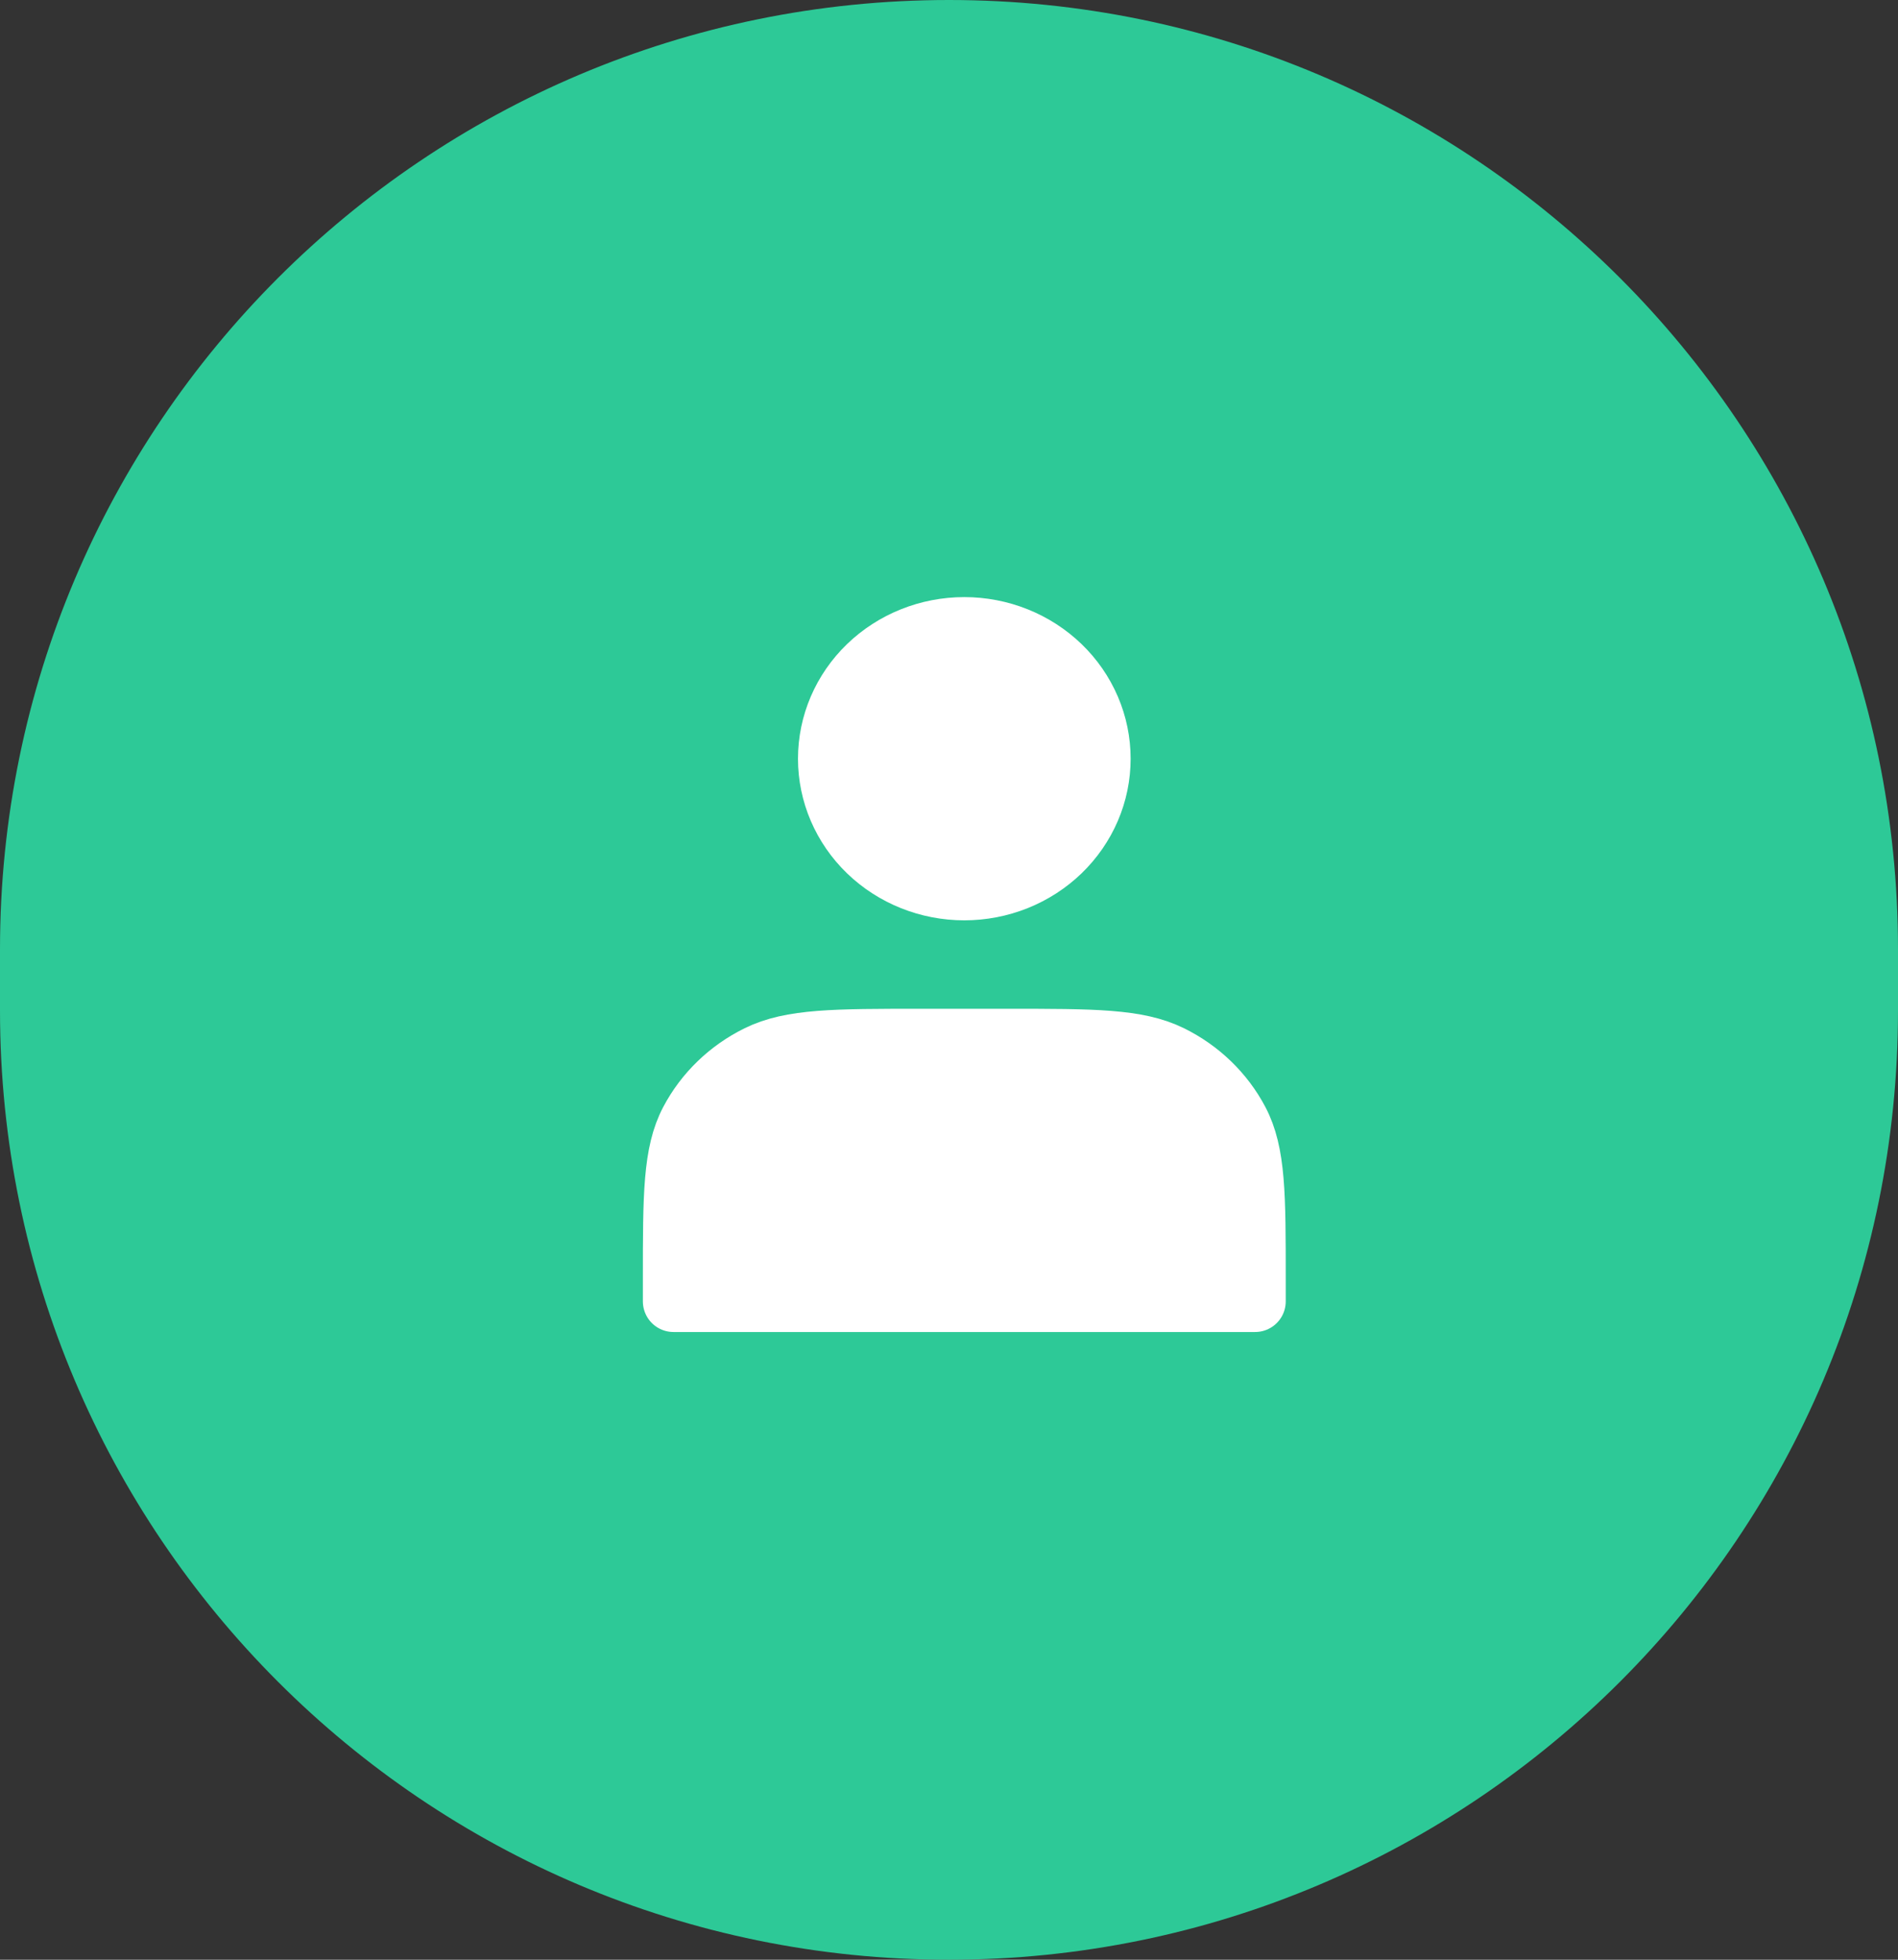 <svg width="62" height="64" viewBox="0 0 62 64" fill="none" xmlns="http://www.w3.org/2000/svg">
<rect x="0" y="0" width="62" height="64" fill="#333333" stroke="none"/>
<path d="M1 31C1 14.431 14.431 1 31 1C47.569 1 61 14.431 61 31V33C61 49.569 47.569 63 31 63C14.431 63 1 49.569 1 33V31Z" fill="#2DC997"/>
<path d="M1 31C1 14.431 14.431 1 31 1C47.569 1 61 14.431 61 31V33C61 49.569 47.569 63 31 63C14.431 63 1 49.569 1 33V31Z" stroke="#2DC997" stroke-width="2"/>
<path d="M31.5 29.056C32.082 29.056 32.659 28.945 33.197 28.73C33.734 28.515 34.223 28.2 34.635 27.803C35.047 27.405 35.373 26.934 35.596 26.415C35.819 25.896 35.933 25.34 35.933 24.778C35.933 24.216 35.819 23.66 35.596 23.141C35.373 22.622 35.047 22.15 34.635 21.753C34.223 21.356 33.734 21.041 33.197 20.826C32.659 20.611 32.082 20.5 31.5 20.5C30.324 20.5 29.197 20.951 28.365 21.753C27.534 22.555 27.067 23.643 27.067 24.778C27.067 25.912 27.534 27 28.365 27.803C29.197 28.605 30.324 29.056 31.5 29.056ZM22 41.767V42.5H41V41.767C41 39.029 41 37.66 40.448 36.614C39.962 35.694 39.187 34.946 38.234 34.477C37.149 33.944 35.731 33.944 32.893 33.944H30.107C27.269 33.944 25.851 33.944 24.766 34.477C23.813 34.946 23.038 35.694 22.552 36.614C22 37.66 22 39.029 22 41.767Z" fill="white" stroke="white" stroke-width="2" stroke-linecap="round" stroke-linejoin="round"/>
</svg>

